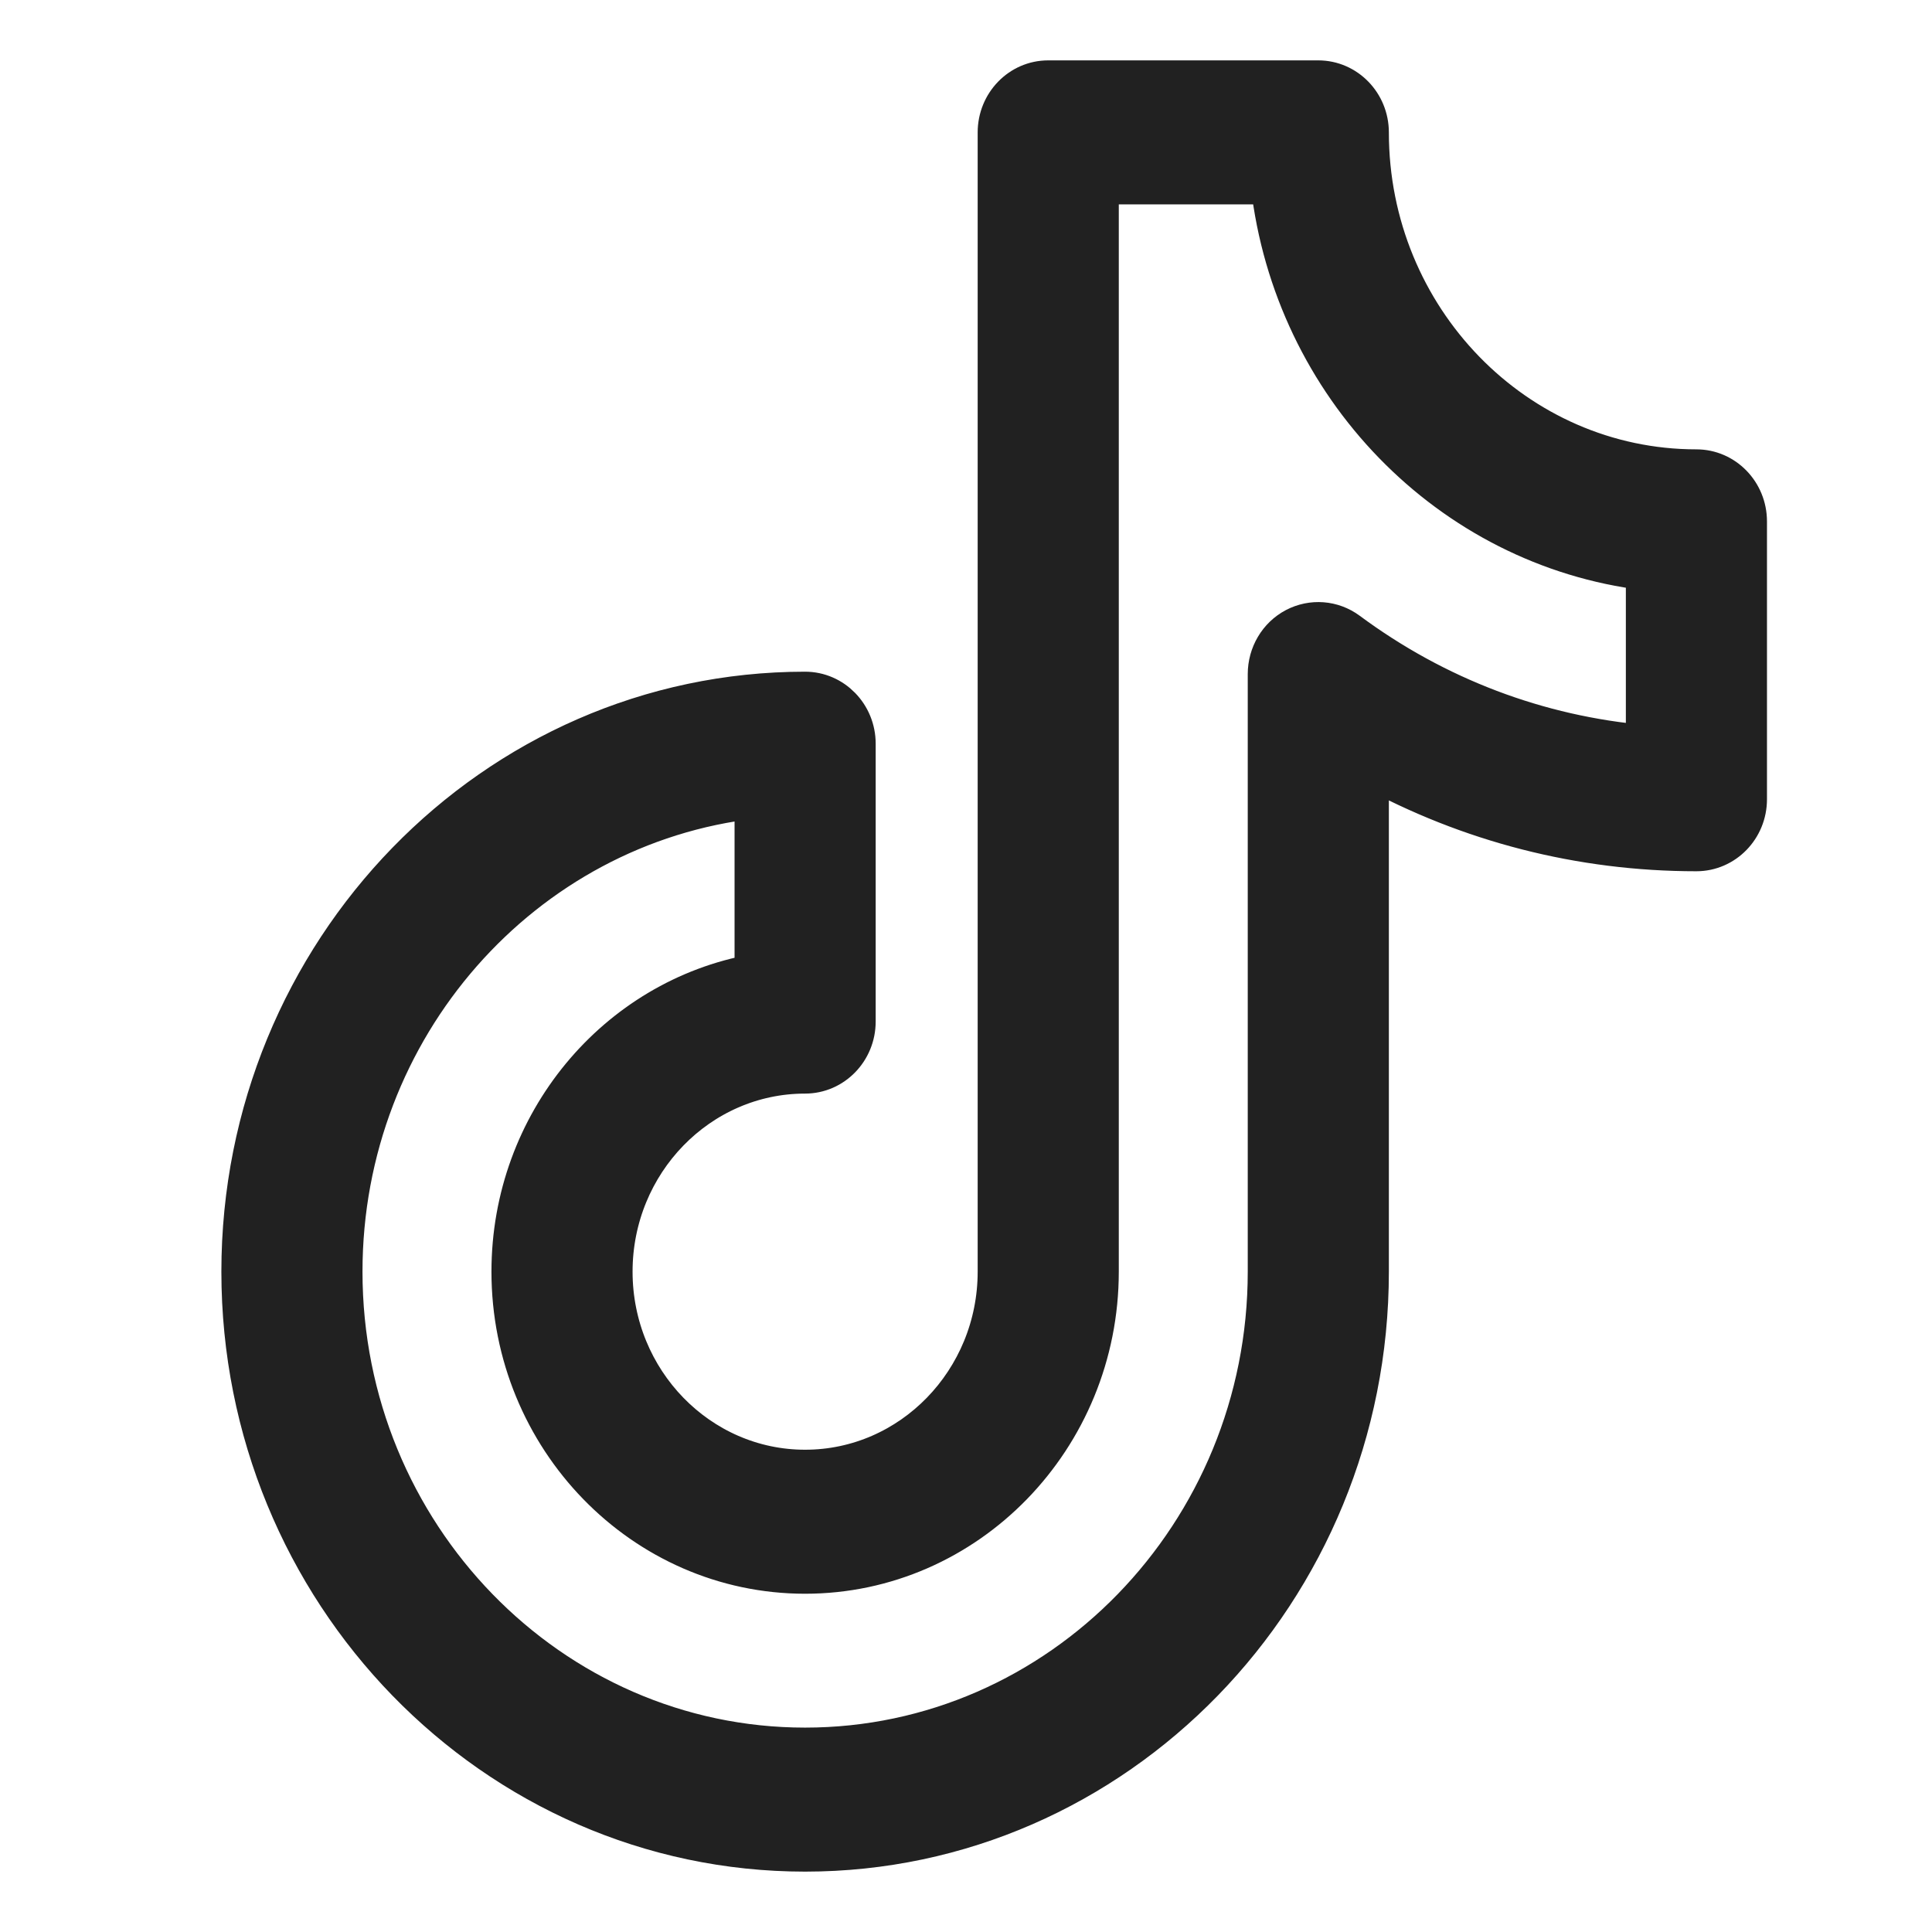 <svg width="24" height="24" viewBox="0 0 24 24" fill="none" xmlns="http://www.w3.org/2000/svg">
<path d="M21.073 5.832C18.829 5.832 17.003 3.954 17.003 1.645C17.003 1.289 16.722 1 16.376 1H13.021C12.675 1 12.395 1.289 12.395 1.645V15.797C12.395 17.155 11.321 18.259 10.001 18.259C8.682 18.259 7.608 17.155 7.608 15.797C7.608 14.439 8.682 13.335 10.001 13.335C10.347 13.335 10.628 13.046 10.628 12.69V9.238C10.628 8.883 10.347 8.594 10.001 8.594C6.141 8.594 3 11.825 3 15.797C3 19.769 6.141 23 10.001 23C13.862 23 17.003 19.769 17.003 15.797V9.532C18.25 10.216 19.637 10.573 21.073 10.573C21.419 10.573 21.7 10.285 21.7 9.929V6.477C21.7 6.121 21.419 5.832 21.073 5.832ZM20.447 9.258C19.11 9.143 17.839 8.663 16.742 7.85C16.551 7.709 16.3 7.69 16.09 7.8C15.881 7.91 15.75 8.132 15.75 8.374V15.797C15.75 19.058 13.171 21.711 10.001 21.711C6.832 21.711 4.253 19.058 4.253 15.797C4.253 12.754 6.499 10.24 9.375 9.918V12.101C7.662 12.408 6.355 13.948 6.355 15.797C6.355 17.865 7.991 19.548 10.001 19.548C12.012 19.548 13.648 17.865 13.648 15.797V2.289H15.786C16.073 4.795 18.011 6.789 20.447 7.084V9.258Z" fill="#212121" stroke="#212121" stroke-width="0.5"/>
</svg>
